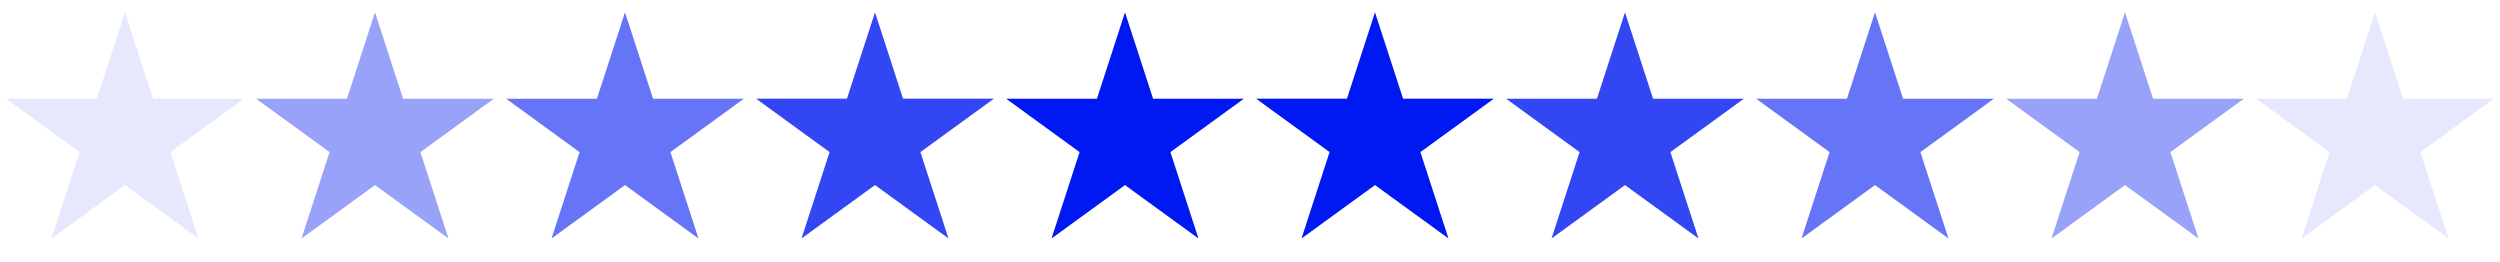 <?xml version="1.0" encoding="UTF-8"?> <svg xmlns="http://www.w3.org/2000/svg" width="200" height="21" viewBox="0 0 200 21" fill="none"><path d="M10 0.987L12.245 7.897H19.51L13.633 12.168L15.878 19.078L10 14.807L4.122 19.078L6.367 12.168L0.489 7.897H7.755L10 0.987Z" fill="#0018F1" fill-opacity="0.1"></path><path d="M30 0.987L32.245 7.897H39.51L33.633 12.168L35.878 19.078L30 14.807L24.122 19.078L26.367 12.168L20.489 7.897H27.755L30 0.987Z" fill="#0018F1" fill-opacity="0.4"></path><path d="M50 0.987L52.245 7.897H59.51L53.633 12.168L55.878 19.078L50 14.807L44.122 19.078L46.367 12.168L40.489 7.897H47.755L50 0.987Z" fill="#0018F1" fill-opacity="0.6"></path><path d="M70 0.986L72.245 7.896H79.51L73.632 12.167L75.878 19.076L70 14.806L64.122 19.076L66.367 12.167L60.489 7.896H67.755L70 0.986Z" fill="#0018F1" fill-opacity="0.8"></path><path d="M90 0.987L92.245 7.897H99.51L93.632 12.168L95.878 19.078L90 14.807L84.122 19.078L86.367 12.168L80.489 7.897H87.755L90 0.987Z" fill="#0018F1"></path><path d="M190 0.987L192.245 7.897H199.51L193.632 12.168L195.878 19.078L190 14.807L184.122 19.078L186.367 12.168L180.489 7.897H187.755L190 0.987Z" fill="#0018F1" fill-opacity="0.1"></path><path d="M170 0.987L172.245 7.897H179.51L173.632 12.168L175.878 19.078L170 14.807L164.122 19.078L166.367 12.168L160.489 7.897H167.755L170 0.987Z" fill="#0018F1" fill-opacity="0.4"></path><path d="M150 0.987L152.245 7.897H159.51L153.632 12.168L155.878 19.078L150 14.807L144.122 19.078L146.367 12.168L140.489 7.897H147.755L150 0.987Z" fill="#0018F1" fill-opacity="0.6"></path><path d="M130 0.987L132.245 7.897H139.51L133.632 12.168L135.878 19.078L130 14.807L124.122 19.078L126.367 12.168L120.489 7.897H127.755L130 0.987Z" fill="#0018F1" fill-opacity="0.8"></path><path d="M110 0.986L112.245 7.896H119.51L113.632 12.167L115.878 19.076L110 14.806L104.122 19.076L106.367 12.167L100.489 7.896H107.755L110 0.986Z" fill="#0018F1"></path></svg> 